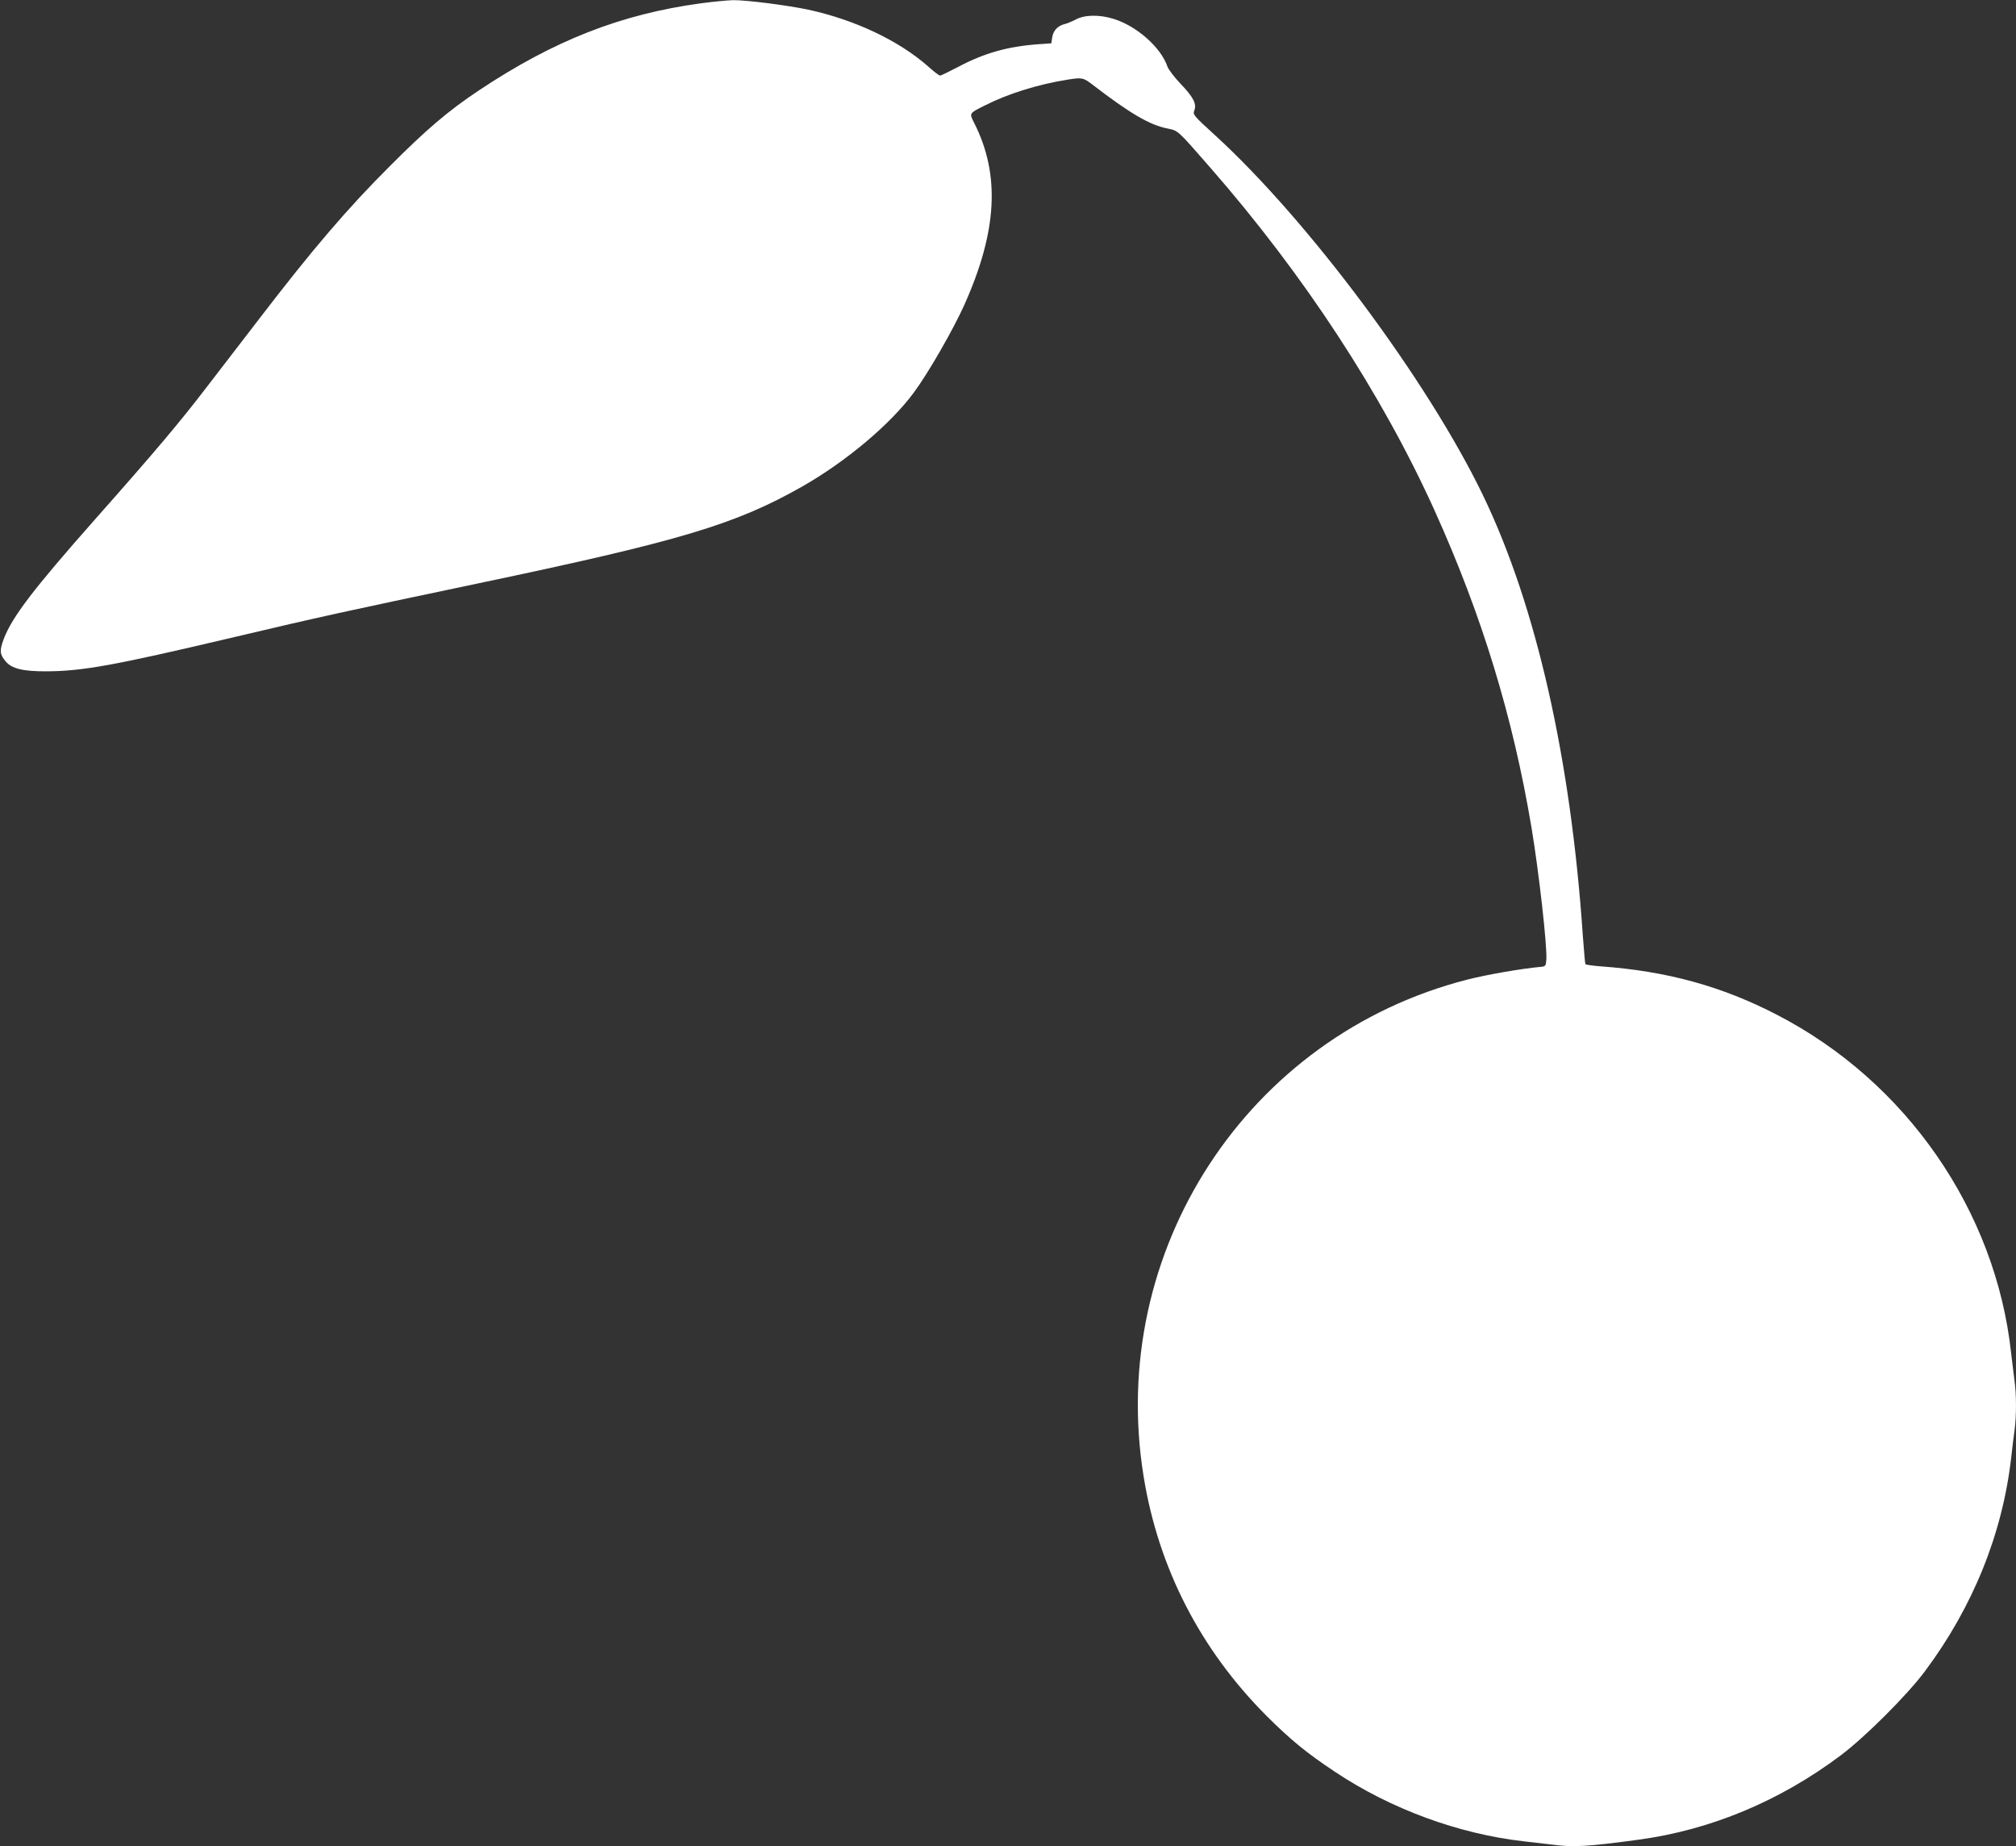 <?xml version="1.0" standalone="no"?>
<!DOCTYPE svg PUBLIC "-//W3C//DTD SVG 20010904//EN"
 "http://www.w3.org/TR/2001/REC-SVG-20010904/DTD/svg10.dtd">
<svg version="1.0" xmlns="http://www.w3.org/2000/svg"
 width="1280pt" height="1172pt" viewBox="0 0 1280 1172"
 preserveAspectRatio="xMidYMid meet">
<rect x="0" y="0" width="1280" height="1172" fill="#333333" stroke="none"/>
<g transform="translate(0,1172) scale(0.1,-0.1)"
fill="#ffffff" stroke="none">
<path d="M4450 11699 c-508 -69 -934 -236 -1411 -554 -192 -128 -331 -246
-564 -480 -266 -265 -492 -529 -826 -965 -91 -118 -239 -311 -330 -429 -175
-229 -330 -413 -718 -851 -390 -441 -524 -617 -577 -756 -28 -75 -26 -98 12
-143 38 -46 111 -64 260 -63 227 1 427 37 1169 212 589 139 700 163 1570 346
1286 270 1633 374 2058 615 281 160 562 397 710 598 91 123 249 398 320 556
209 467 229 826 62 1155 -31 62 -33 60 65 109 147 75 338 135 526 165 96 15
101 14 164 -34 233 -179 359 -253 469 -275 74 -16 61 -4 276 -250 595 -681
1088 -1435 1423 -2175 301 -666 498 -1311 616 -2015 47 -283 100 -752 94 -837
-3 -40 -5 -43 -33 -46 -123 -11 -342 -49 -468 -81 -1398 -357 -2288 -1724
-2056 -3154 94 -583 362 -1102 783 -1523 153 -152 252 -233 431 -352 355 -237
786 -395 1200 -442 55 -6 133 -15 173 -20 140 -19 230 -14 560 31 454 62 891
244 1277 533 156 117 423 383 537 536 306 410 493 875 548 1360 6 58 16 135
21 172 12 86 12 231 -1 316 -5 37 -14 114 -21 172 -98 903 -665 1722 -1484
2146 -352 183 -703 279 -1123 309 -50 4 -94 10 -96 14 -2 3 -9 83 -16 176 -76
1127 -296 2099 -634 2800 -350 726 -1107 1743 -1701 2286 -139 127 -142 131
-132 158 16 42 -6 84 -89 171 -39 41 -76 90 -82 108 -41 121 -195 257 -341
302 -89 28 -184 27 -241 -4 -25 -13 -57 -26 -71 -29 -43 -11 -71 -40 -78 -83
l-6 -39 -85 -6 c-192 -14 -341 -56 -507 -144 -57 -30 -109 -55 -114 -55 -6 0
-41 26 -77 59 -186 164 -466 296 -762 360 -134 28 -392 61 -475 60 -38 -1
-131 -10 -205 -20z"/>
</g>
</svg>

